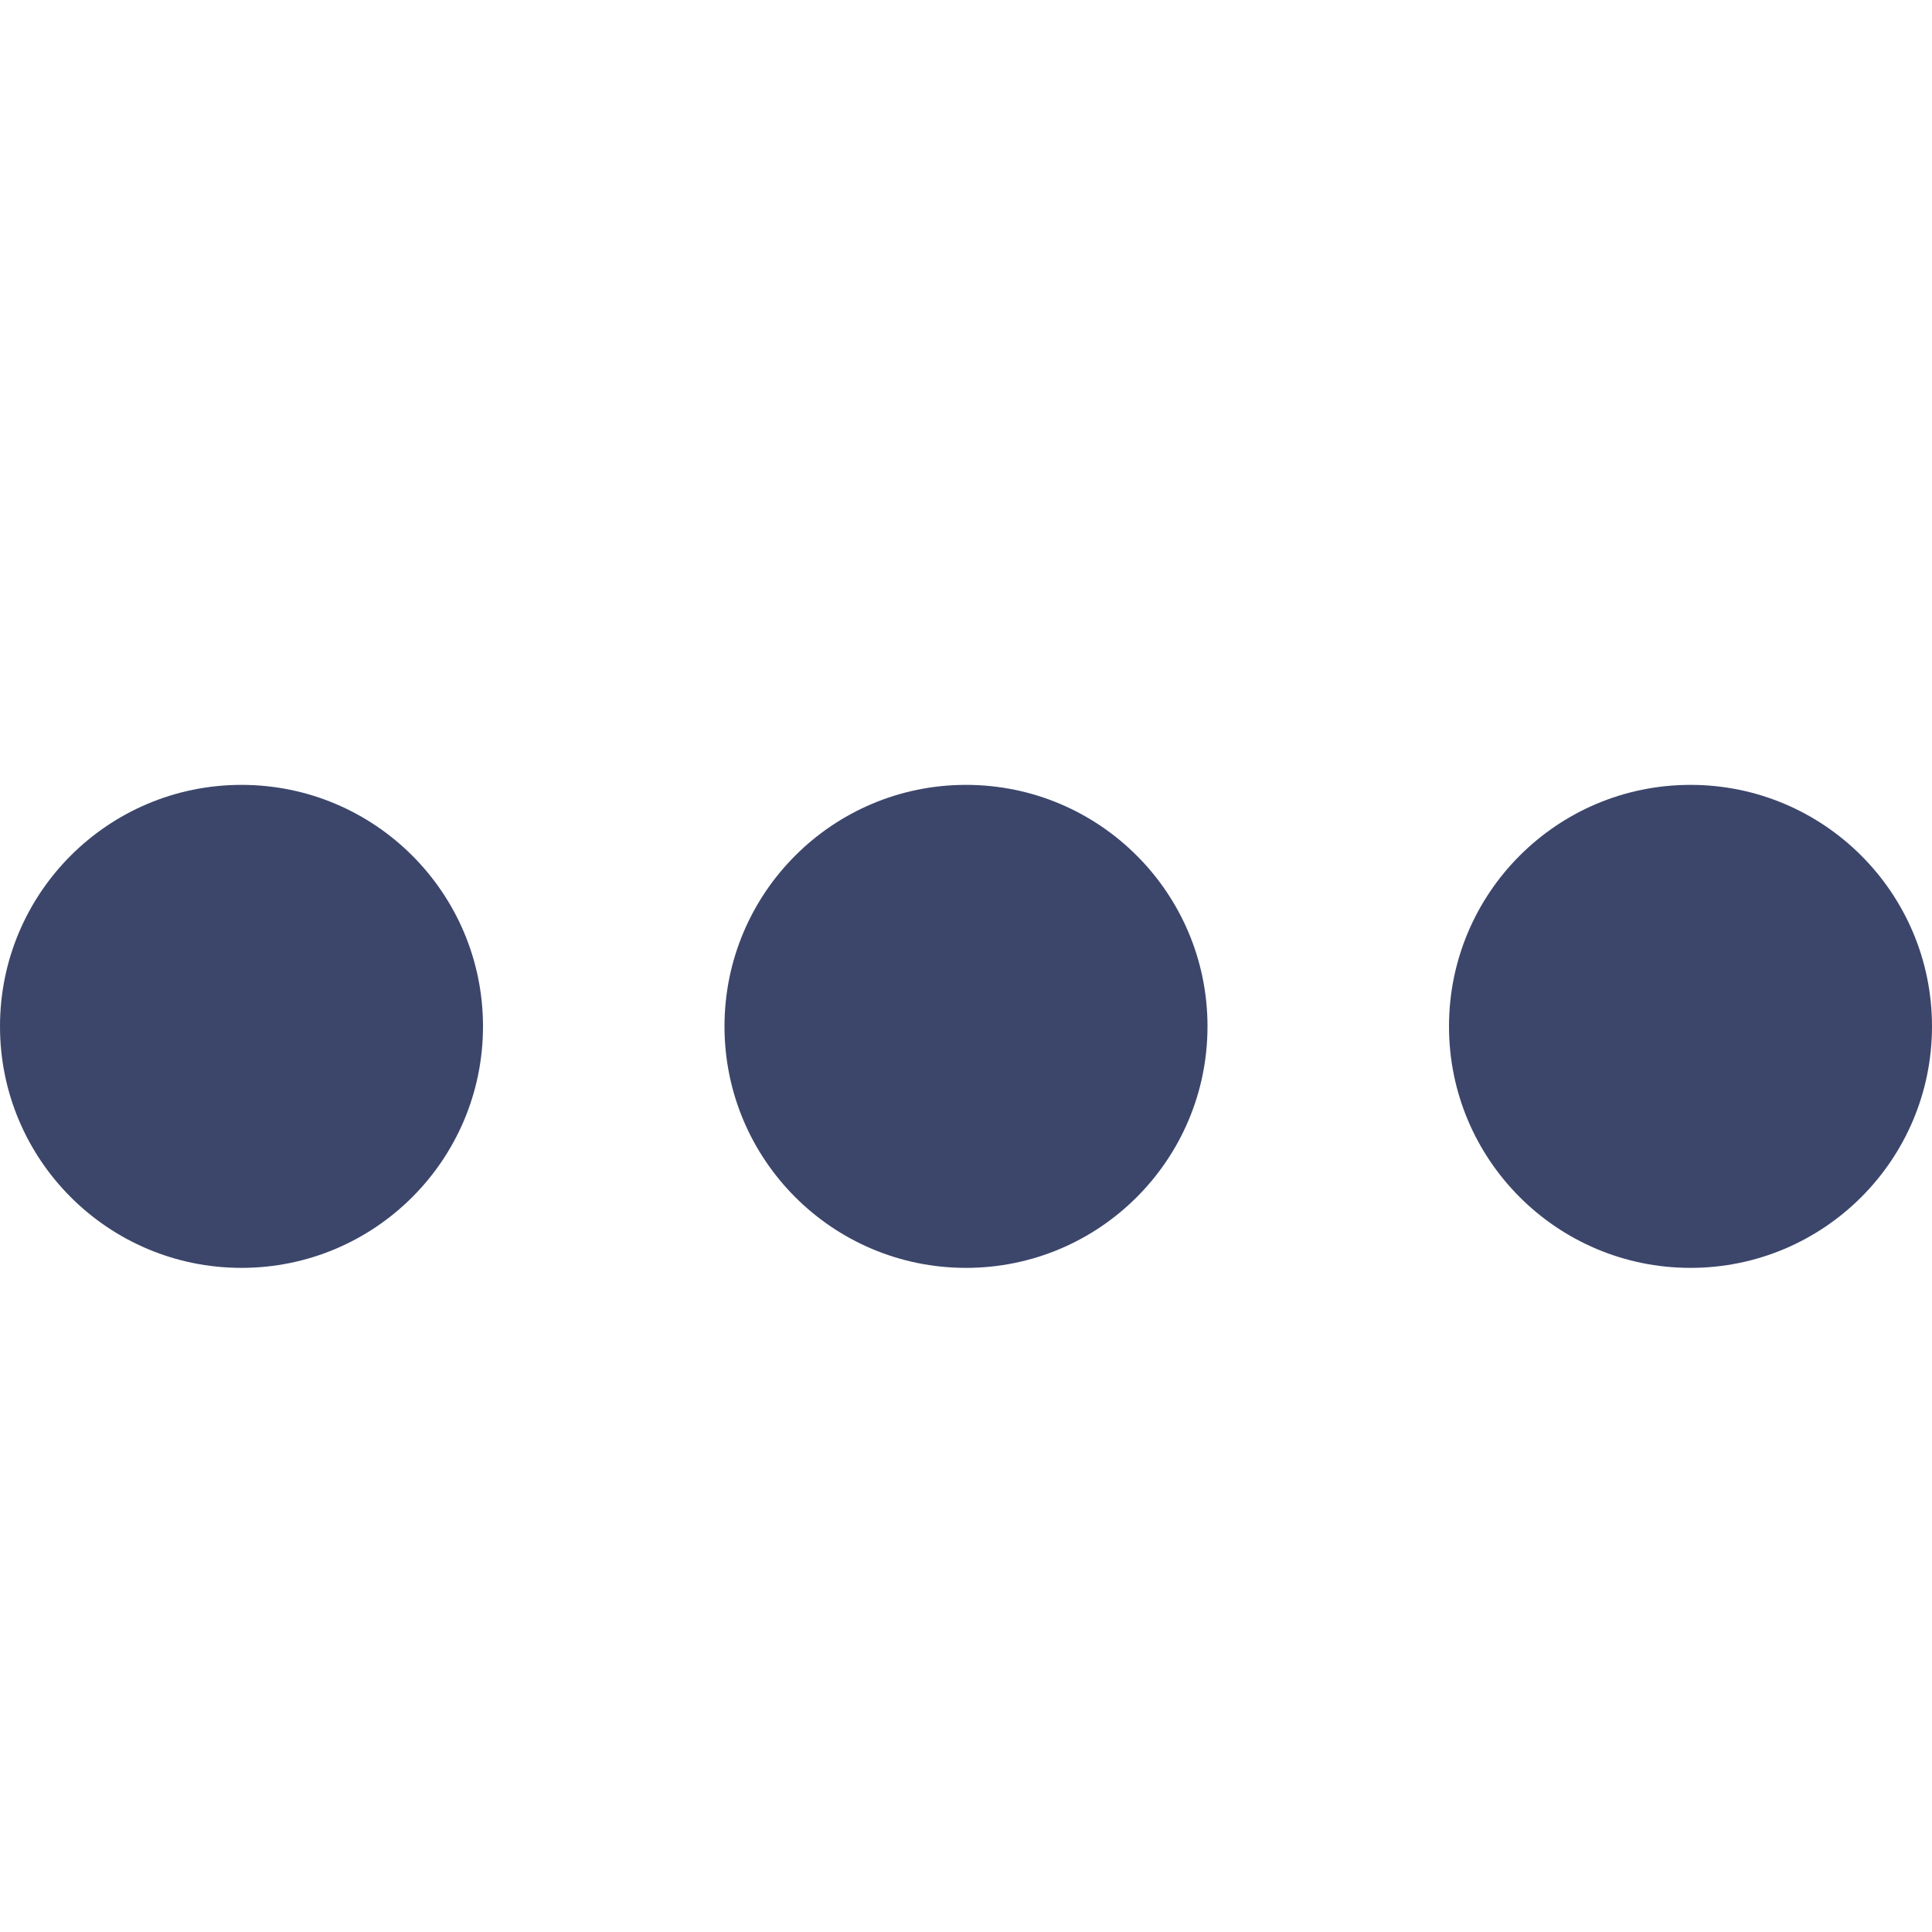 <svg fill="none" height="16" width="16" xmlns="http://www.w3.org/2000/svg">
<g fill="#3C466B">
<circle cx="2" cy="8.5" r="2"></circle>
<circle cx="8" cy="8.5" r="2"></circle>
<circle cx="14" cy="8.5" r="2"></circle>
</g>
</svg>